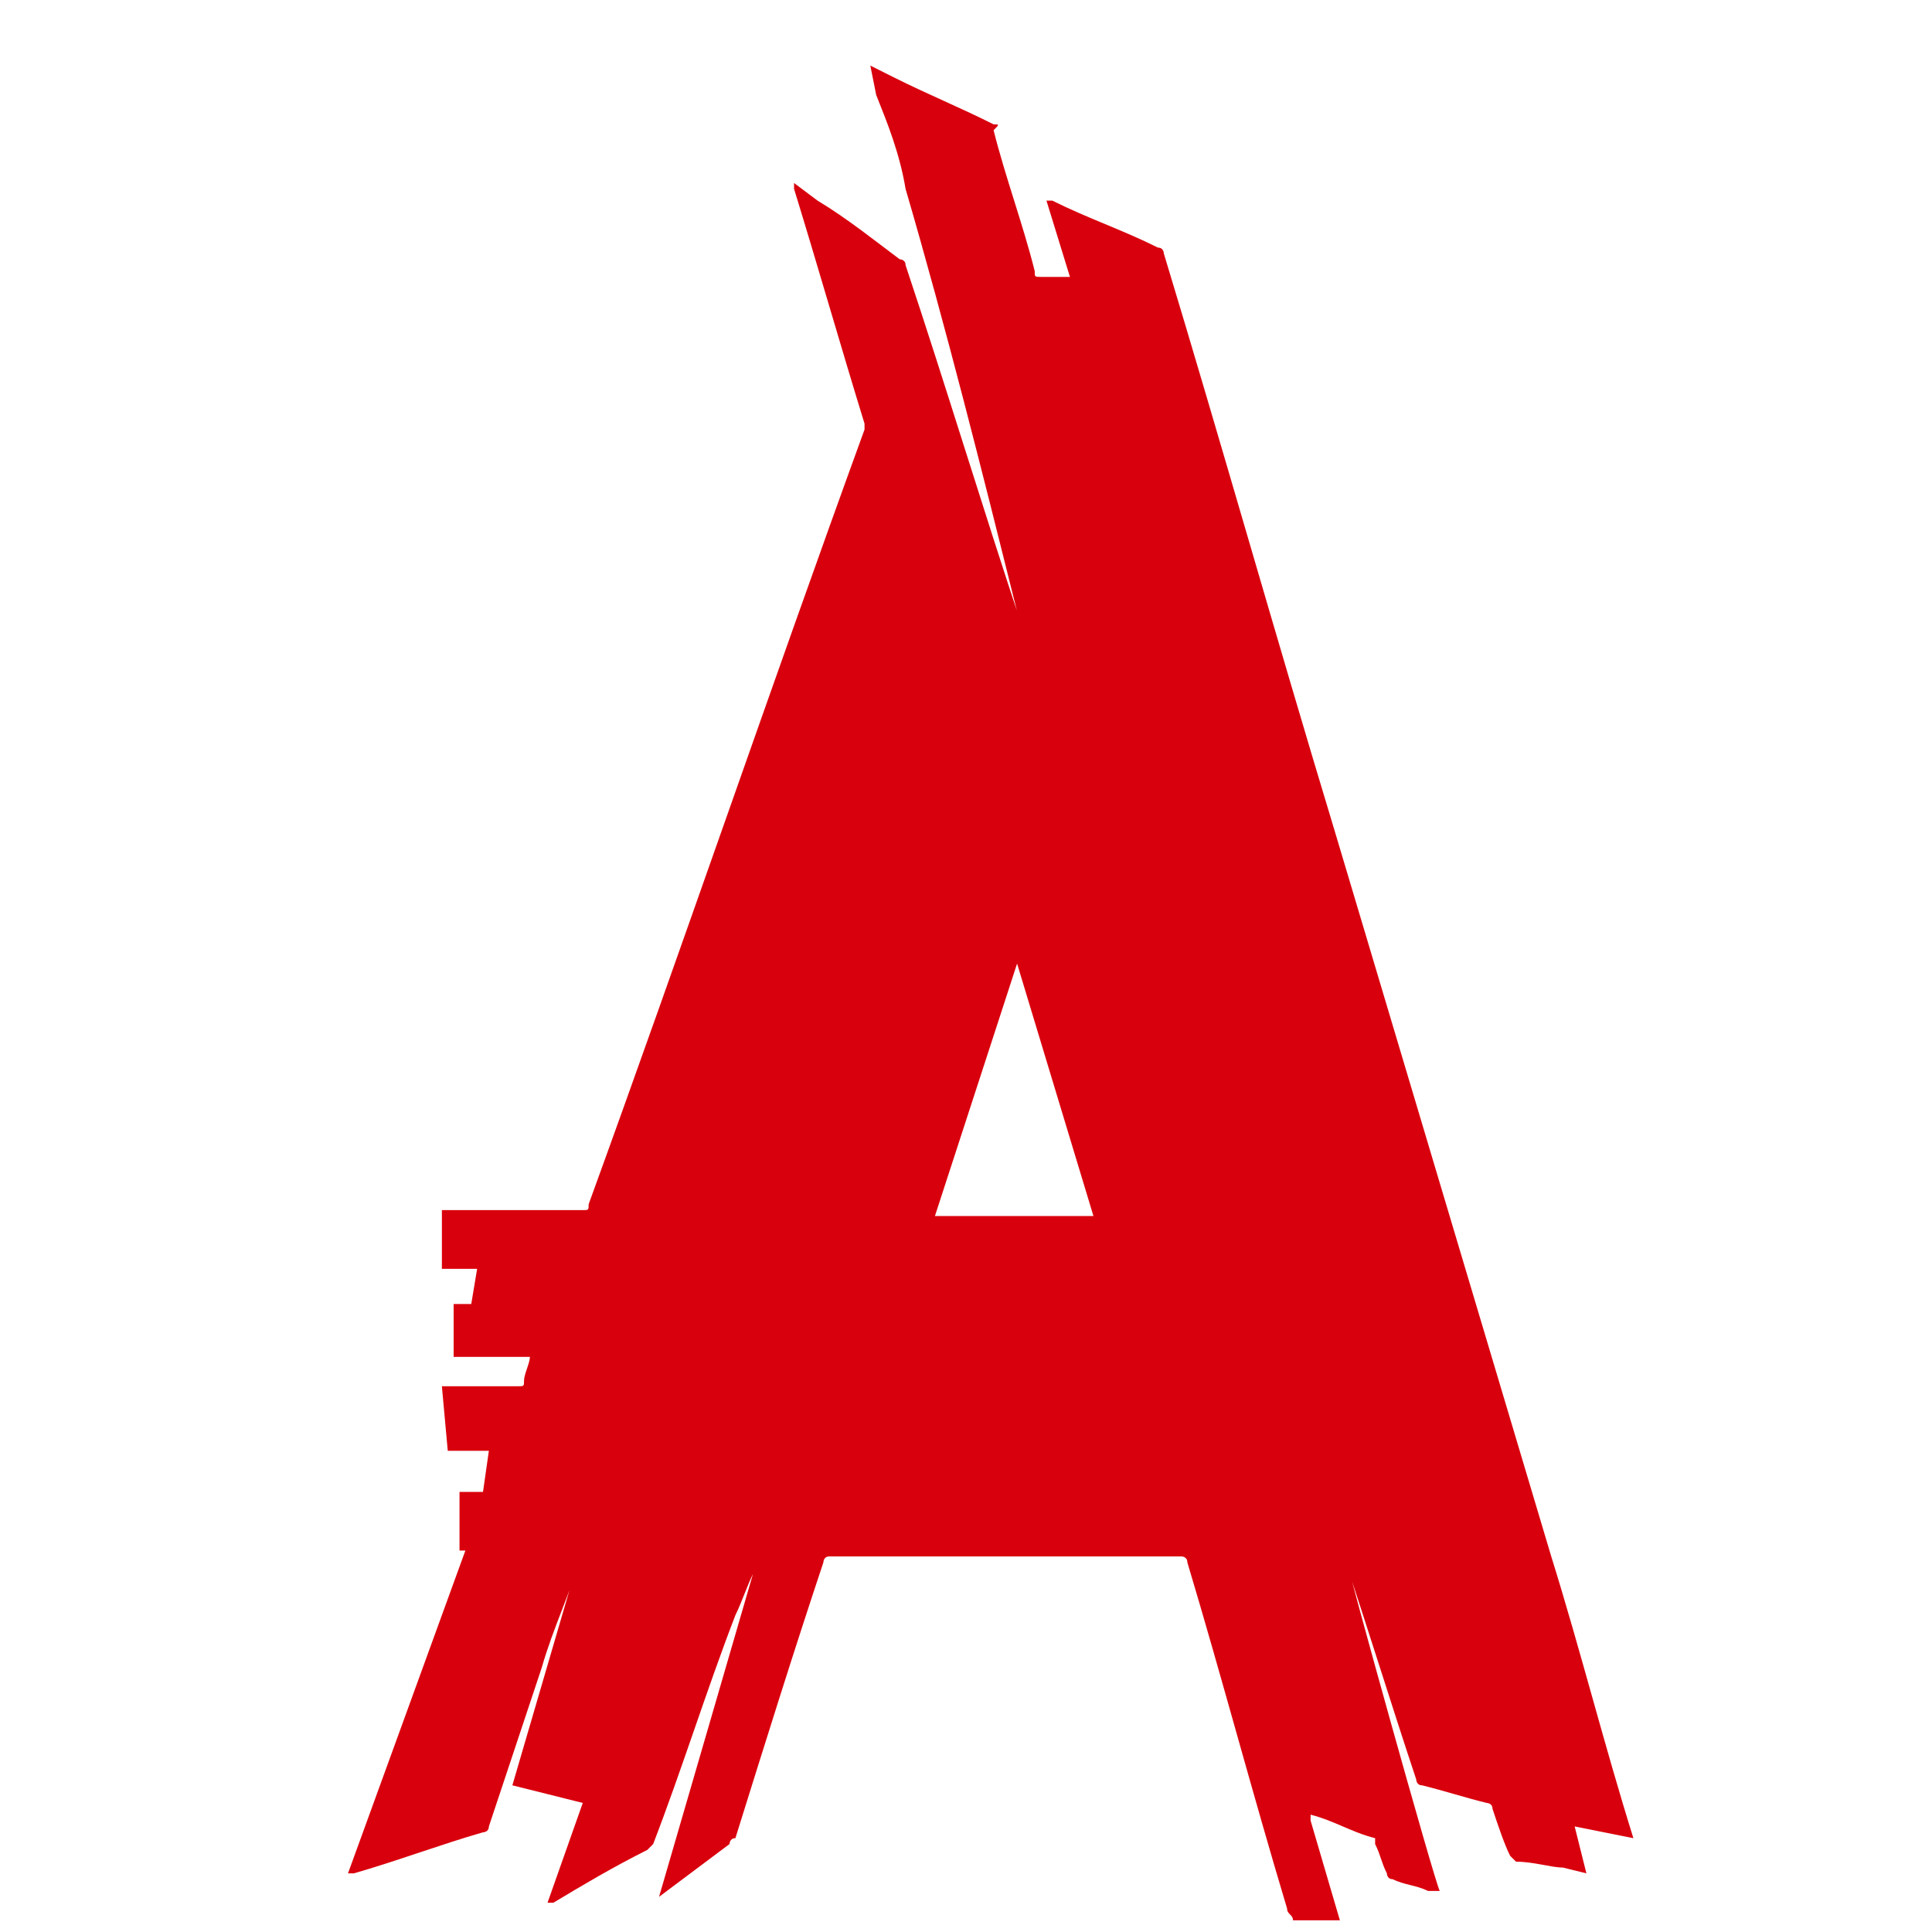 <svg width="25" height="25" viewBox="0 0 25 25" fill="none" xmlns="http://www.w3.org/2000/svg">
<g clip-path="url(#clip0_1327_3487)">
<g clip-path="url(#clip1_1327_3487)">
<path d="M21.136 23.786C20.756 22.571 20.452 21.355 20.073 20.14L17.262 10.723C16.503 8.216 15.819 5.786 15.06 3.28C15.06 3.28 15.06 3.204 14.984 3.204C14.528 2.976 14.073 2.824 13.617 2.596H13.541L13.845 3.583H13.465C13.389 3.583 13.389 3.583 13.389 3.507C13.237 2.9 13.009 2.292 12.857 1.685C12.933 1.609 12.933 1.609 12.857 1.609C12.402 1.381 12.022 1.229 11.566 1.001L11.262 0.849L11.338 1.229C11.49 1.609 11.642 1.988 11.718 2.444C12.25 4.267 12.706 6.09 13.161 7.912C13.161 7.988 13.237 8.14 13.237 8.216V8.14C12.706 6.545 12.25 5.026 11.718 3.431C11.718 3.355 11.642 3.355 11.642 3.355C11.338 3.128 10.959 2.824 10.579 2.596L10.275 2.368V2.444C10.579 3.431 10.883 4.495 11.187 5.482V5.558C9.971 8.9 8.832 12.242 7.617 15.583C7.617 15.659 7.617 15.659 7.541 15.659H5.718V16.419H6.174L6.098 16.874H5.87V17.558H6.857C6.857 17.634 6.781 17.786 6.781 17.862C6.781 17.938 6.781 17.938 6.705 17.938H5.718L5.794 18.773H6.326L6.25 19.305H5.946V20.064H6.022L4.503 24.241H4.579C5.111 24.09 5.718 23.862 6.25 23.71C6.25 23.71 6.326 23.71 6.326 23.634L7.009 21.583C7.161 21.052 7.389 20.596 7.541 20.064V19.988L6.63 23.102L7.541 23.33L7.085 24.621H7.161C7.541 24.393 7.921 24.166 8.376 23.938L8.452 23.862C8.832 22.874 9.136 21.887 9.516 20.9C9.592 20.748 9.668 20.52 9.743 20.368L8.528 24.545L9.44 23.862C9.44 23.862 9.44 23.786 9.516 23.786C9.895 22.571 10.275 21.355 10.655 20.216C10.655 20.216 10.655 20.14 10.731 20.14H15.288C15.288 20.14 15.364 20.14 15.364 20.216C15.819 21.735 16.199 23.178 16.655 24.697C16.655 24.773 16.731 24.773 16.731 24.849C16.883 24.849 16.959 24.925 17.11 24.925H17.338V24.849L16.959 23.558V23.482C17.262 23.558 17.49 23.71 17.794 23.786V23.862C17.87 24.014 17.87 24.09 17.946 24.241C17.946 24.241 17.946 24.317 18.022 24.317C18.174 24.393 18.326 24.393 18.478 24.469H18.63C18.554 24.317 17.414 20.216 17.414 20.14V20.216C17.718 21.128 18.022 22.115 18.326 23.026C18.326 23.026 18.326 23.102 18.402 23.102C18.706 23.178 18.933 23.254 19.237 23.33C19.237 23.33 19.313 23.33 19.313 23.406C19.389 23.634 19.465 23.862 19.541 24.014L19.617 24.09C19.845 24.09 20.073 24.166 20.224 24.166L20.528 24.241L20.376 23.634L21.136 23.786ZM12.098 15.735L13.161 12.469L14.149 15.735H12.098Z" fill="#D9000D"/>
</g>
</g>
<defs>
<clipPath id="clip0_1327_3487">
<rect width="24" height="24" fill="white" transform="translate(0.819 0.849)"/>
</clipPath>
<clipPath id="clip1_1327_3487">
<rect width="16.633" height="24" fill="white" transform="translate(4.503 0.849)"/>
</clipPath>
</defs>
</svg>
